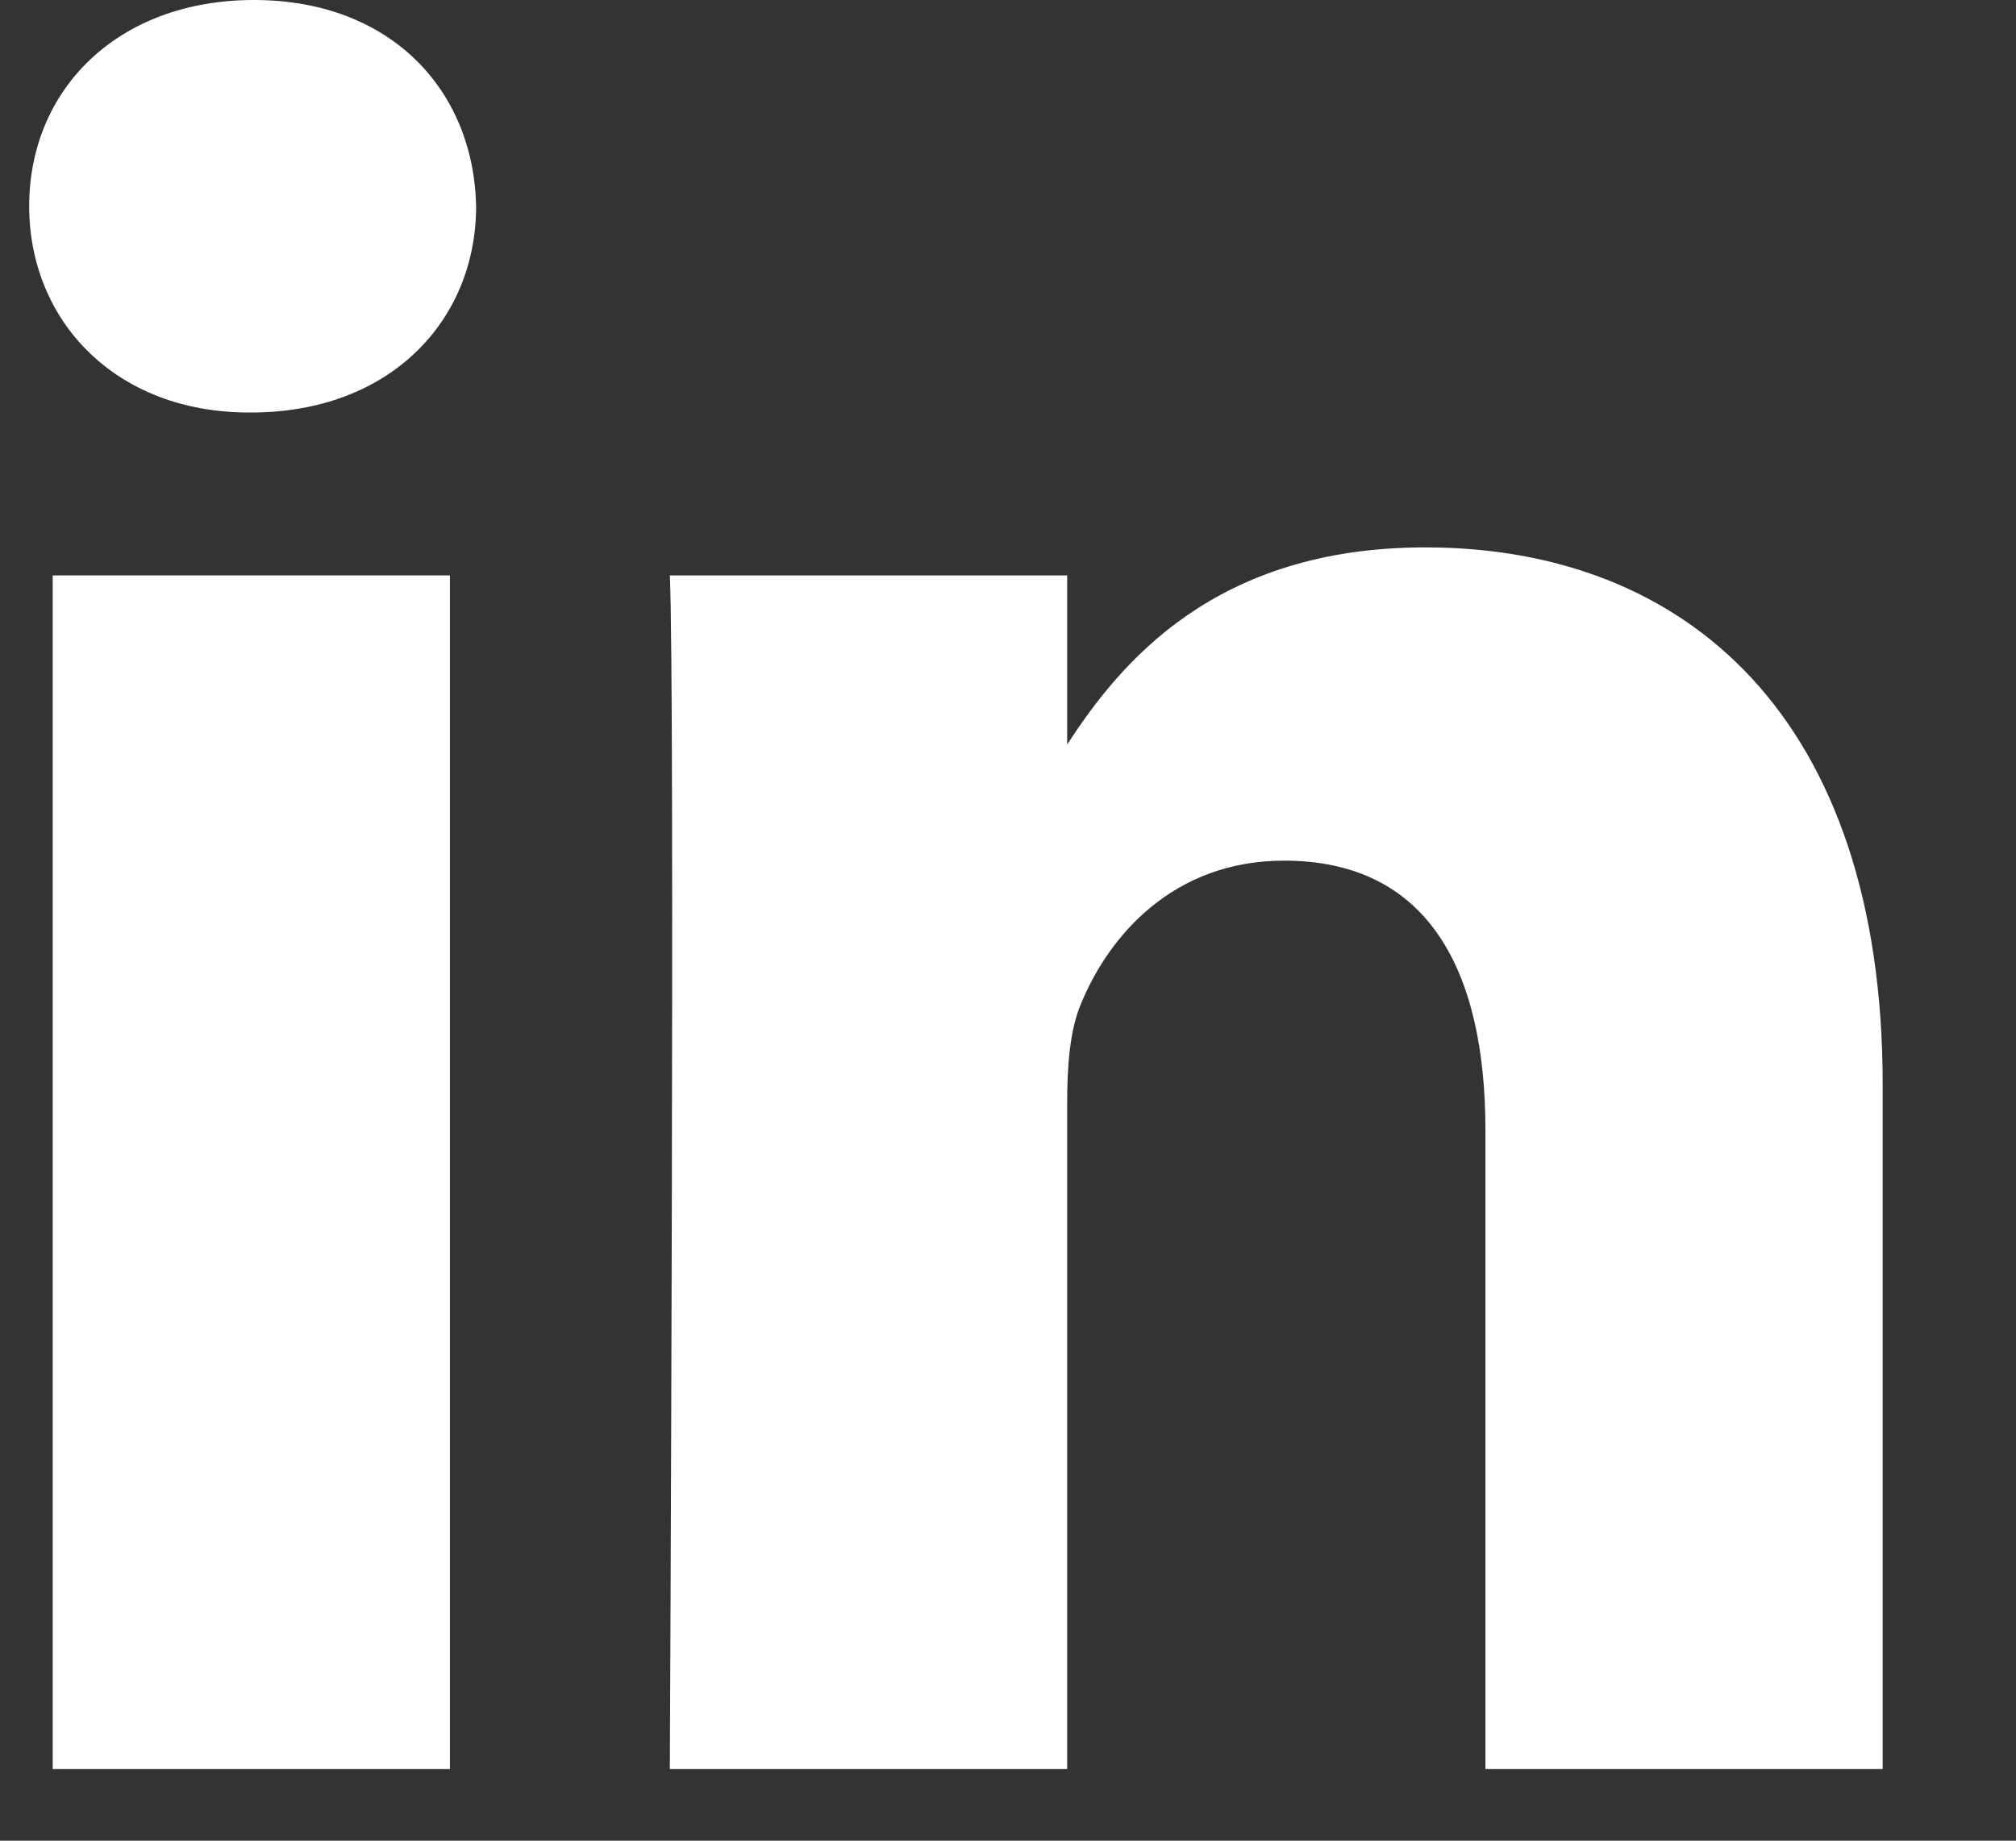 <?xml version="1.0" encoding="UTF-8"?>
<svg width="23px" height="21px" viewBox="0 0 23 21" version="1.1" xmlns="http://www.w3.org/2000/svg" xmlns:xlink="http://www.w3.org/1999/xlink">
    <rect x="0" y="0" width="23" height="21" fill="#333333" stroke="none"/>
    <title>Group 2</title>
    <g id="Symbols" stroke="none" stroke-width="1" fill="none" fill-rule="evenodd">
        <g id="footer" transform="translate(-331, -50)" fill="#FFFFFF" fill-rule="nonzero">
            <g id="LinkedIN" transform="translate(322, 40)">
                <g id="Group-2" transform="translate(9.333, 10)">
                    <polygon id="Combined-Shape-path" points="4.8 6.565 0.268 6.565 0.268 20.183 4.8 20.183"></polygon>
                    <path d="M5.099,2.352 C5.07,1.017 4.115,7.1942452e-14 2.564,7.1942452e-14 C1.014,7.1942452e-14 -7.10542736e-15,1.017 -7.10542736e-15,2.352 C-7.10542736e-15,3.66 0.984,4.706 2.505,4.706 L2.534,4.706 C4.115,4.706 5.099,3.66 5.099,2.352 Z" id="Combined-Shape-path"></path>
                    <path d="M21.146,12.375 C21.146,8.192 18.91,6.245 15.928,6.245 C13.521,6.245 12.444,7.567 11.842,8.494 L11.842,6.565 L7.309,6.565 C7.369,7.843 7.309,20.183 7.309,20.183 L11.842,20.183 L11.842,12.578 C11.842,12.171 11.872,11.765 11.991,11.473 C12.319,10.66 13.065,9.819 14.317,9.819 C15.958,9.819 16.614,11.067 16.614,12.897 L16.614,20.183 L21.146,20.183 L21.146,12.375 Z" id="Combined-Shape-path"></path>
                </g>
            </g>
        </g>
    </g>
</svg>